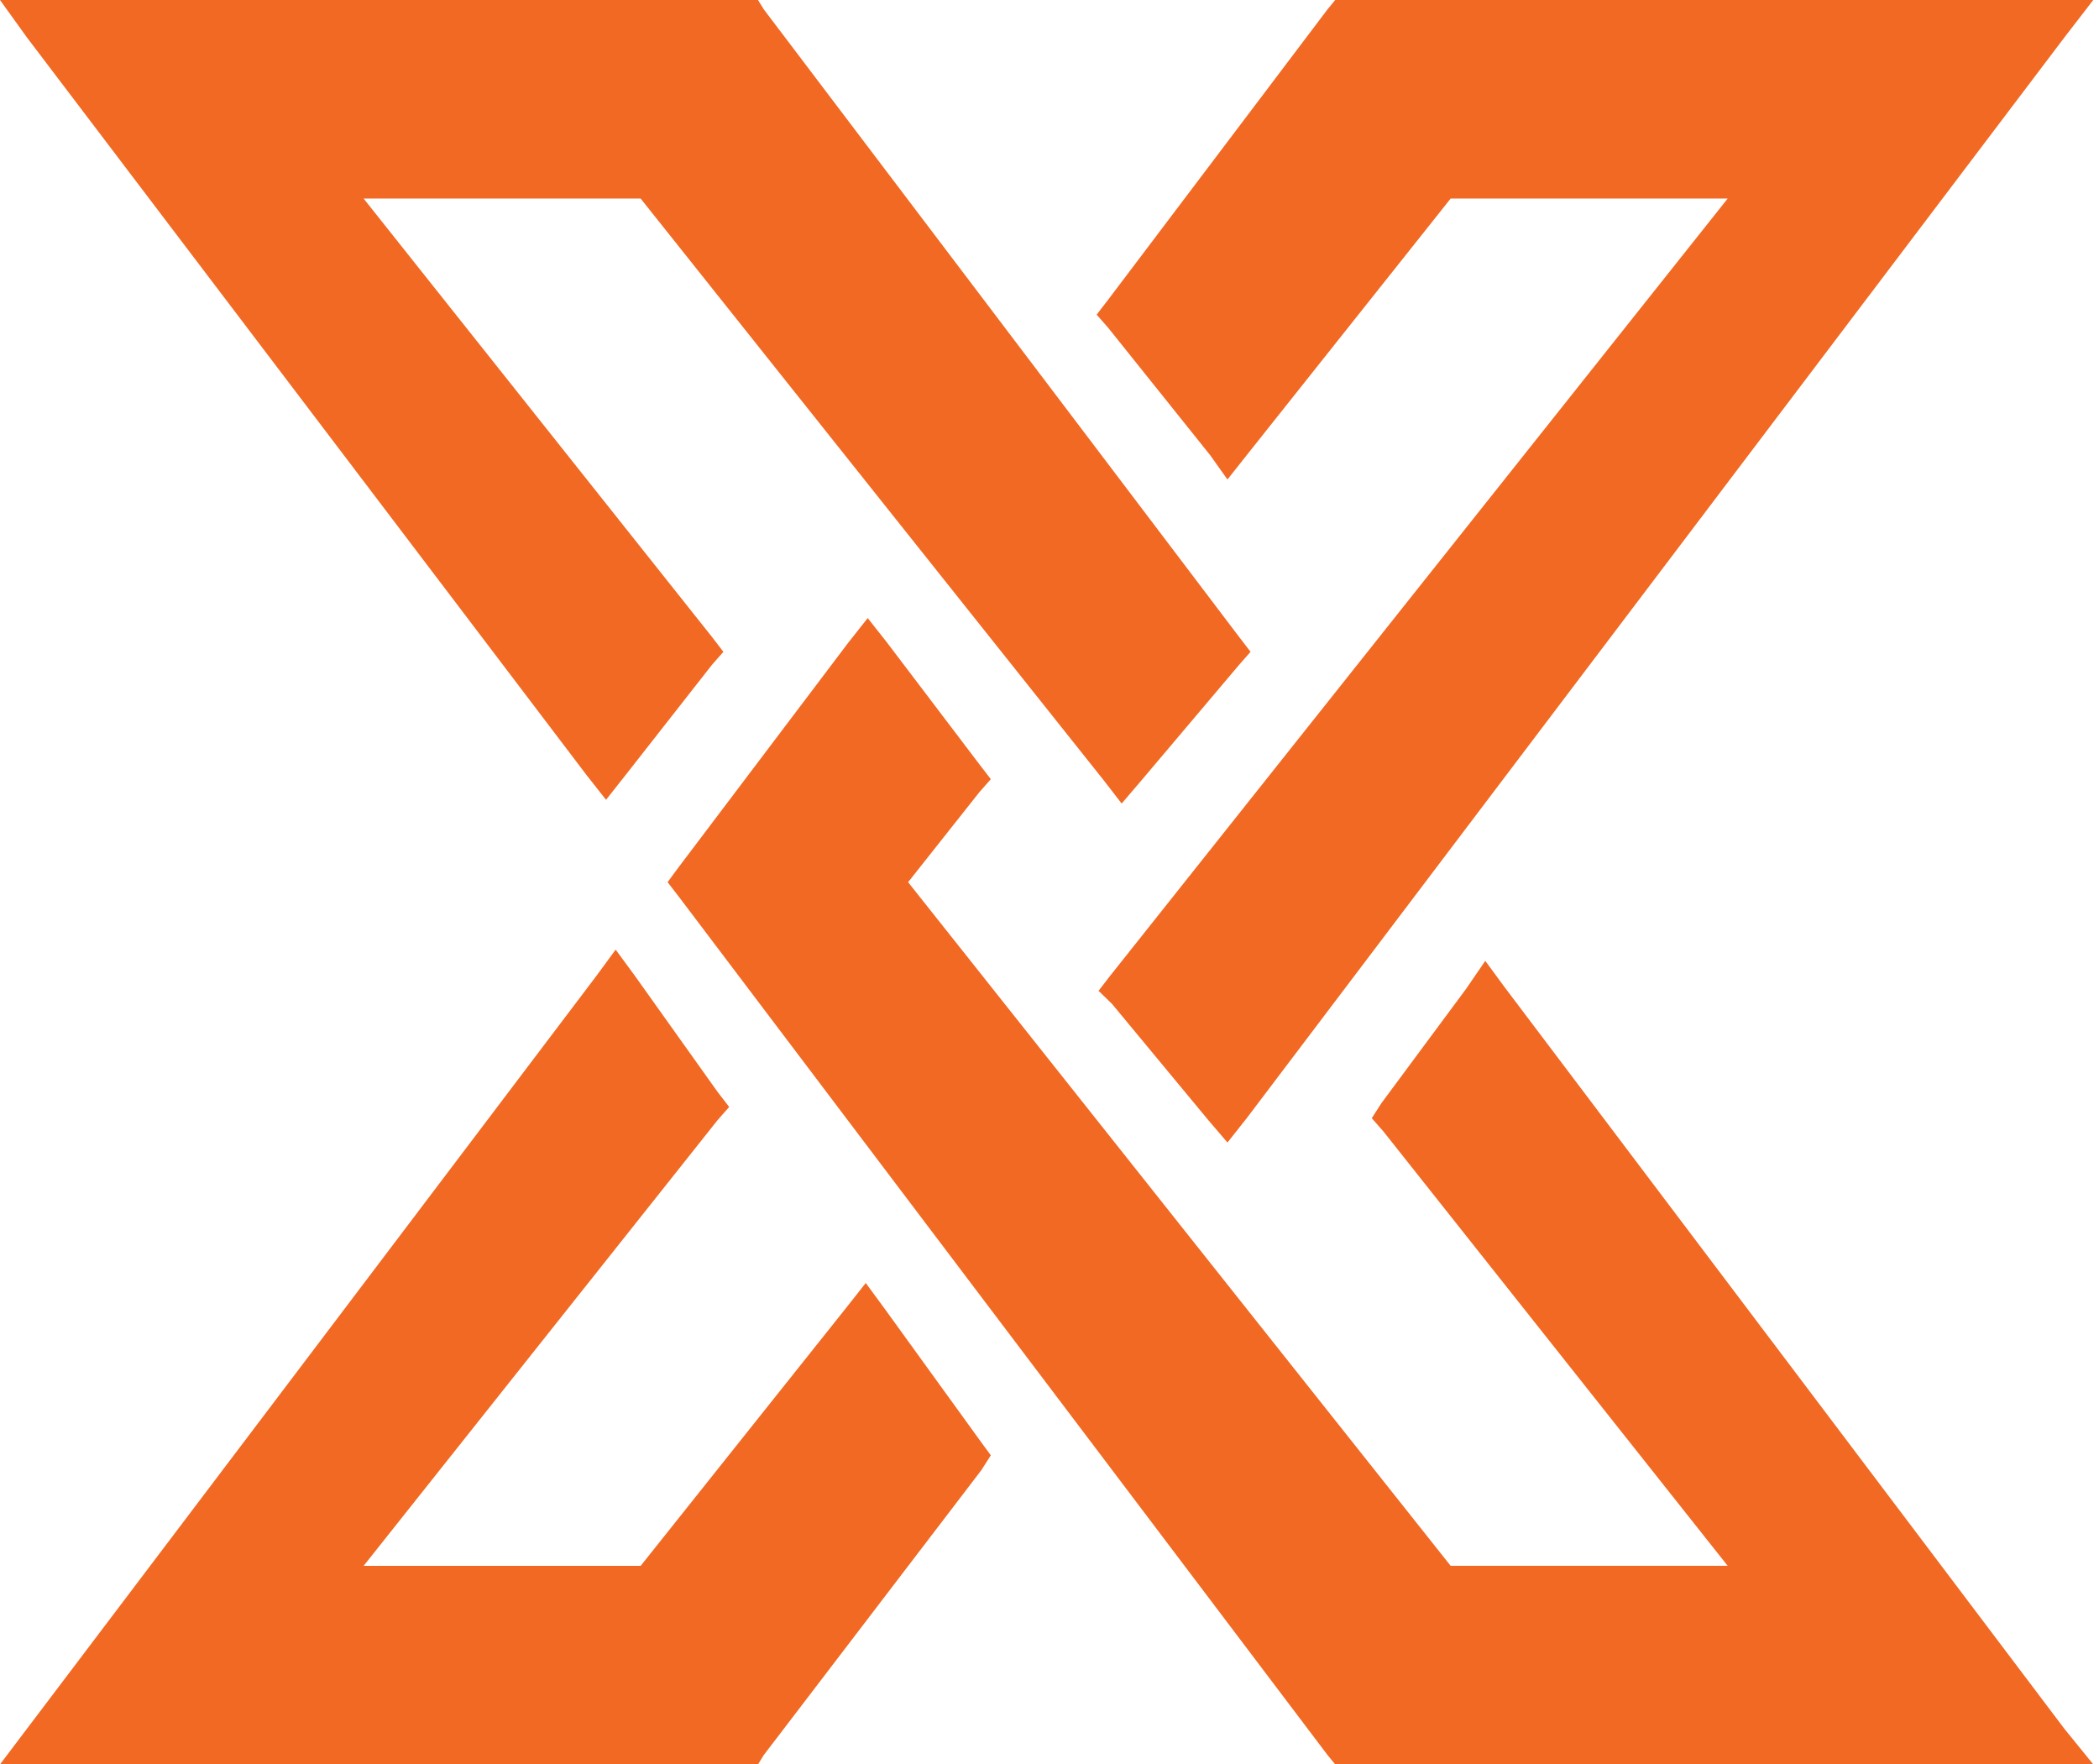 <svg width="69" height="58" viewBox="0 0 69 58" fill="none" xmlns="http://www.w3.org/2000/svg">
<path d="M32.255 47.41L29.093 43.038L28.46 42.176L27.828 42.977L21.06 51.474H11.953L23.59 36.82L23.97 36.389L23.59 35.896L20.871 32.079L20.238 31.217L19.606 32.079L0.885 56.83L0 58H1.518H24.476H24.918L25.108 57.692L32.255 48.334L32.571 47.841L32.255 47.41Z" fill="#F16923"/>
<path d="M67.229 0H44.272H43.892L43.639 0.308L36.429 9.851L36.05 10.344L36.429 10.775L39.781 14.962L40.35 15.762L40.983 14.962L47.687 6.527H56.794L36.492 32.079L36.113 32.571L36.556 33.002L39.718 36.819L40.35 37.558L40.983 36.758L67.862 1.231L68.811 0H67.229Z" fill="#F16923"/>
<path d="M67.862 56.83L49.458 32.448L48.825 31.586L48.193 32.509L45.41 36.265L45.094 36.758L45.473 37.189L56.794 51.473H47.687L29.852 29L32.192 26.044L32.571 25.613L32.192 25.121L29.156 21.119L28.524 20.318L27.891 21.119L22.262 28.569L21.946 29L22.326 29.492L43.639 57.692L43.892 58H44.272H67.229H68.811L67.862 56.83Z" fill="#F16923"/>
<path d="M40.73 20.934L25.108 0.308L24.918 0H24.476H1.518H0L0.885 1.231L19.29 25.49L19.922 26.291L20.555 25.49L23.401 21.858L23.78 21.427L23.401 20.934L11.953 6.527H21.06L36.302 25.675L36.872 26.414L37.504 25.675L40.73 21.858L41.109 21.427L40.73 20.934Z" fill="#F16923"/>
</svg>
